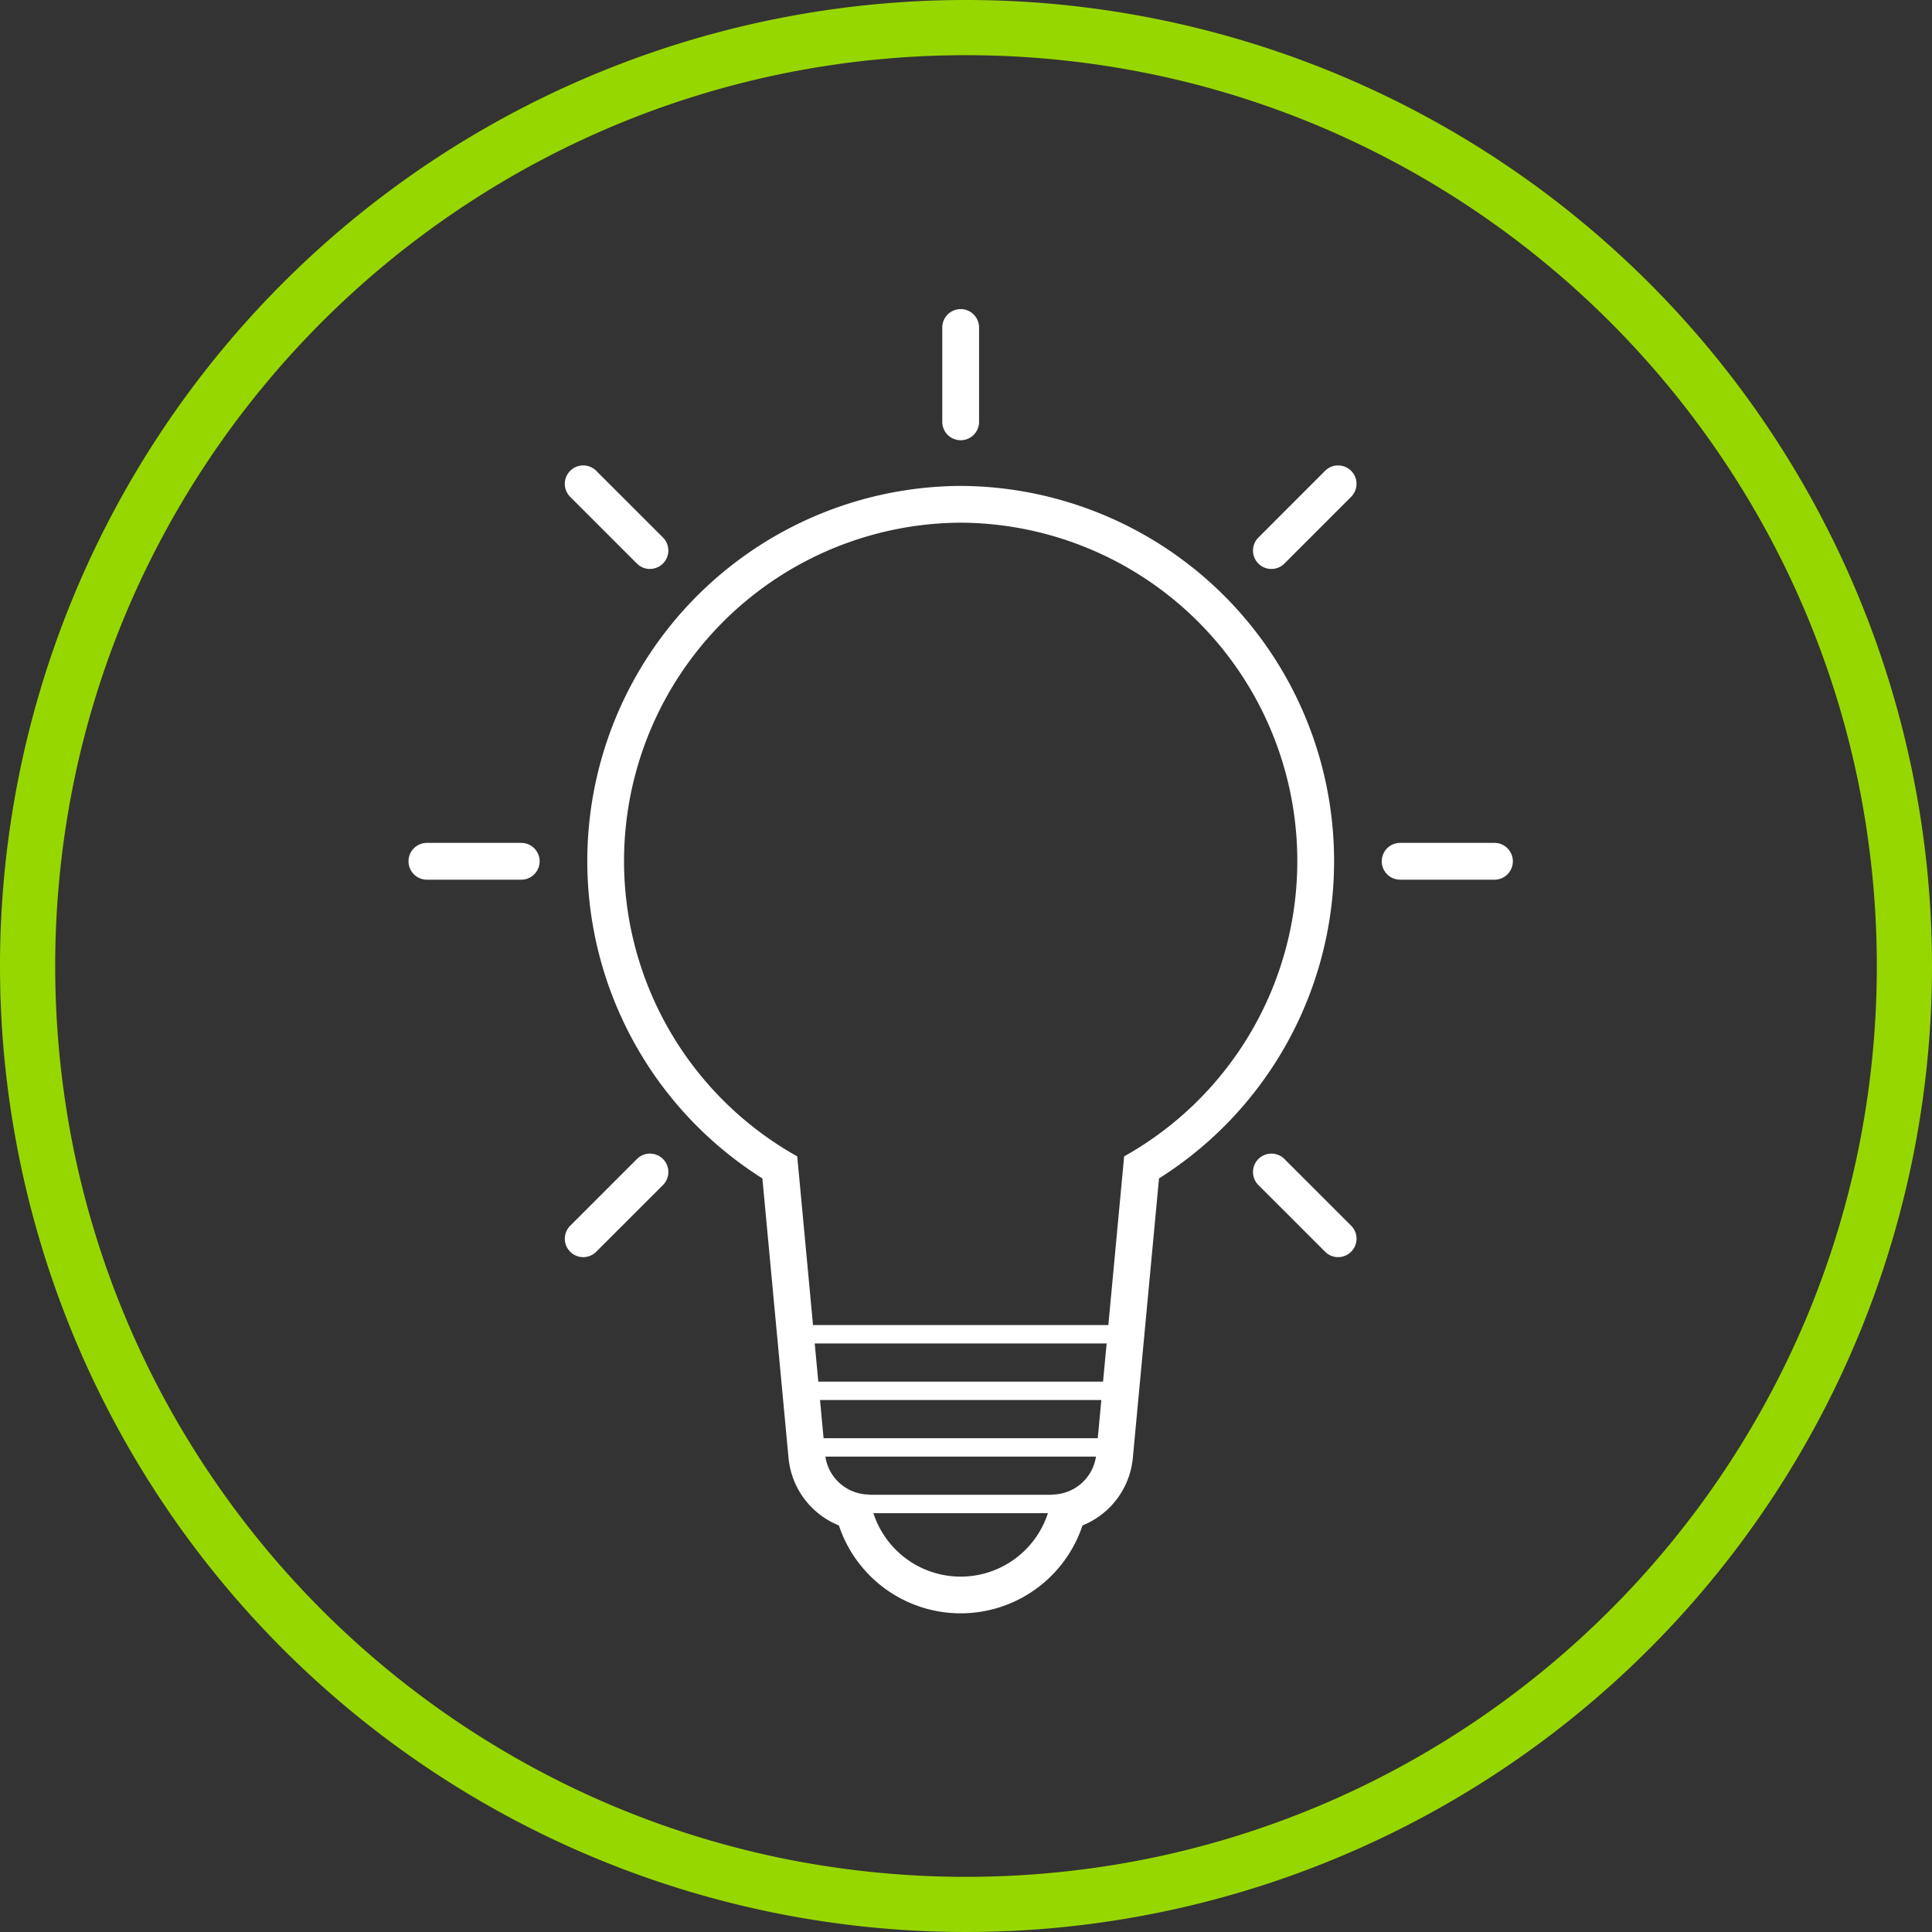 <svg xmlns="http://www.w3.org/2000/svg" width="175" height="175" viewBox="0 0 175 175">
  <rect x="0" y="0" width="175" height="175" fill="#333333" stroke="none"/>
  <g id="Group_8404" data-name="Group 8404" transform="translate(-280 -1276)">
    <g id="Group_8394" data-name="Group 8394" transform="translate(305.094 1295.604)">
      <rect id="Rectangle_1121" data-name="Rectangle 1121" width="20.147" height="1.666" transform="translate(52.045 115.793)" fill="#fff"/>
      <rect id="Rectangle_1122" data-name="Rectangle 1122" width="27.668" height="1.666" transform="translate(48.285 110.669)" fill="#fff"/>
      <rect id="Rectangle_1123" data-name="Rectangle 1123" width="27.668" height="1.666" transform="translate(48.285 105.544)" fill="#fff"/>
      <rect id="Rectangle_1124" data-name="Rectangle 1124" width="27.668" height="1.666" transform="translate(48.285 100.42)" fill="#fff"/>
      <path id="Path_56970" data-name="Path 56970" d="M52.042,17.968a30.651,30.651,0,0,1,14.805,57.4l-2.524,26.971A4.038,4.038,0,0,1,60.3,106a8.307,8.307,0,0,1-16.522,0,4.035,4.035,0,0,1-4.02-3.661L37.237,75.368a30.65,30.65,0,0,1,14.805-57.4m0-3.33A33.981,33.981,0,0,0,34.079,77.364l2.365,25.285a7.331,7.331,0,0,0,4.567,6.149,11.624,11.624,0,0,0,22.063,0,7.332,7.332,0,0,0,4.564-6.149l2.368-25.285A33.981,33.981,0,0,0,52.042,14.638Z" transform="translate(9.883 9.772)" fill="#fff"/>
      <path id="Path_56971" data-name="Path 56971" d="M32.421,20.272a1.665,1.665,0,0,1-1.668-1.665V10.061a1.666,1.666,0,0,1,3.333,0v8.546A1.665,1.665,0,0,1,32.421,20.272Z" transform="translate(29.504 0)" fill="#fff"/>
      <path id="Path_56972" data-name="Path 56972" d="M56.48,30.575H47.937a1.666,1.666,0,1,1,0-3.333H56.48a1.666,1.666,0,1,1,0,3.333Z" transform="translate(53.794 29.503)" fill="#fff"/>
      <path id="Path_56973" data-name="Path 56973" d="M22.119,30.575H13.574a1.666,1.666,0,1,1,0-3.333h8.546a1.666,1.666,0,1,1,0,3.333Z" transform="translate(0 29.503)" fill="#fff"/>
      <path id="Path_56974" data-name="Path 56974" d="M25.134,23.291a1.663,1.663,0,0,1-1.178-.487l-6.042-6.042A1.666,1.666,0,0,1,20.27,14.4l6.044,6.042a1.666,1.666,0,0,1-1.18,2.845Z" transform="translate(8.642 8.641)" fill="#fff"/>
      <path id="Path_56975" data-name="Path 56975" d="M43.391,23.291a1.666,1.666,0,0,1-1.18-2.845L48.255,14.4a1.666,1.666,0,1,1,2.355,2.358L44.569,22.8A1.663,1.663,0,0,1,43.391,23.291Z" transform="translate(46.68 8.641)" fill="#fff"/>
      <path id="Path_56976" data-name="Path 56976" d="M19.093,47.589a1.666,1.666,0,0,1-1.178-2.845L23.959,38.7a1.666,1.666,0,1,1,2.358,2.355L20.27,47.1A1.654,1.654,0,0,1,19.093,47.589Z" transform="translate(8.642 46.678)" fill="#fff"/>
      <path id="Path_56977" data-name="Path 56977" d="M49.435,47.589a1.654,1.654,0,0,1-1.178-.487l-6.047-6.044A1.666,1.666,0,0,1,44.569,38.7l6.044,6.042a1.666,1.666,0,0,1-1.178,2.845Z" transform="translate(46.68 46.678)" fill="#fff"/>
    </g>
    <path id="Ellipse_2" data-name="Ellipse 2" d="M87.5,5A83.136,83.136,0,0,0,70.868,6.676,82.021,82.021,0,0,0,41.377,19.087a82.755,82.755,0,0,0-29.9,36.3A82.048,82.048,0,0,0,6.676,70.868a83.353,83.353,0,0,0,0,33.264,82.021,82.021,0,0,0,12.411,29.491,82.755,82.755,0,0,0,36.3,29.9,82.048,82.048,0,0,0,15.479,4.805,83.353,83.353,0,0,0,33.264,0,82.021,82.021,0,0,0,29.491-12.411,82.755,82.755,0,0,0,29.9-36.3,82.048,82.048,0,0,0,4.805-15.479,83.353,83.353,0,0,0,0-33.264,82.021,82.021,0,0,0-12.411-29.491,82.755,82.755,0,0,0-36.3-29.9,82.048,82.048,0,0,0-15.479-4.805A83.136,83.136,0,0,0,87.5,5m0-5A87.5,87.5,0,1,1,0,87.5,87.5,87.5,0,0,1,87.5,0Z" transform="translate(280 1276)" fill="#97d700"/>
  </g>
</svg>
